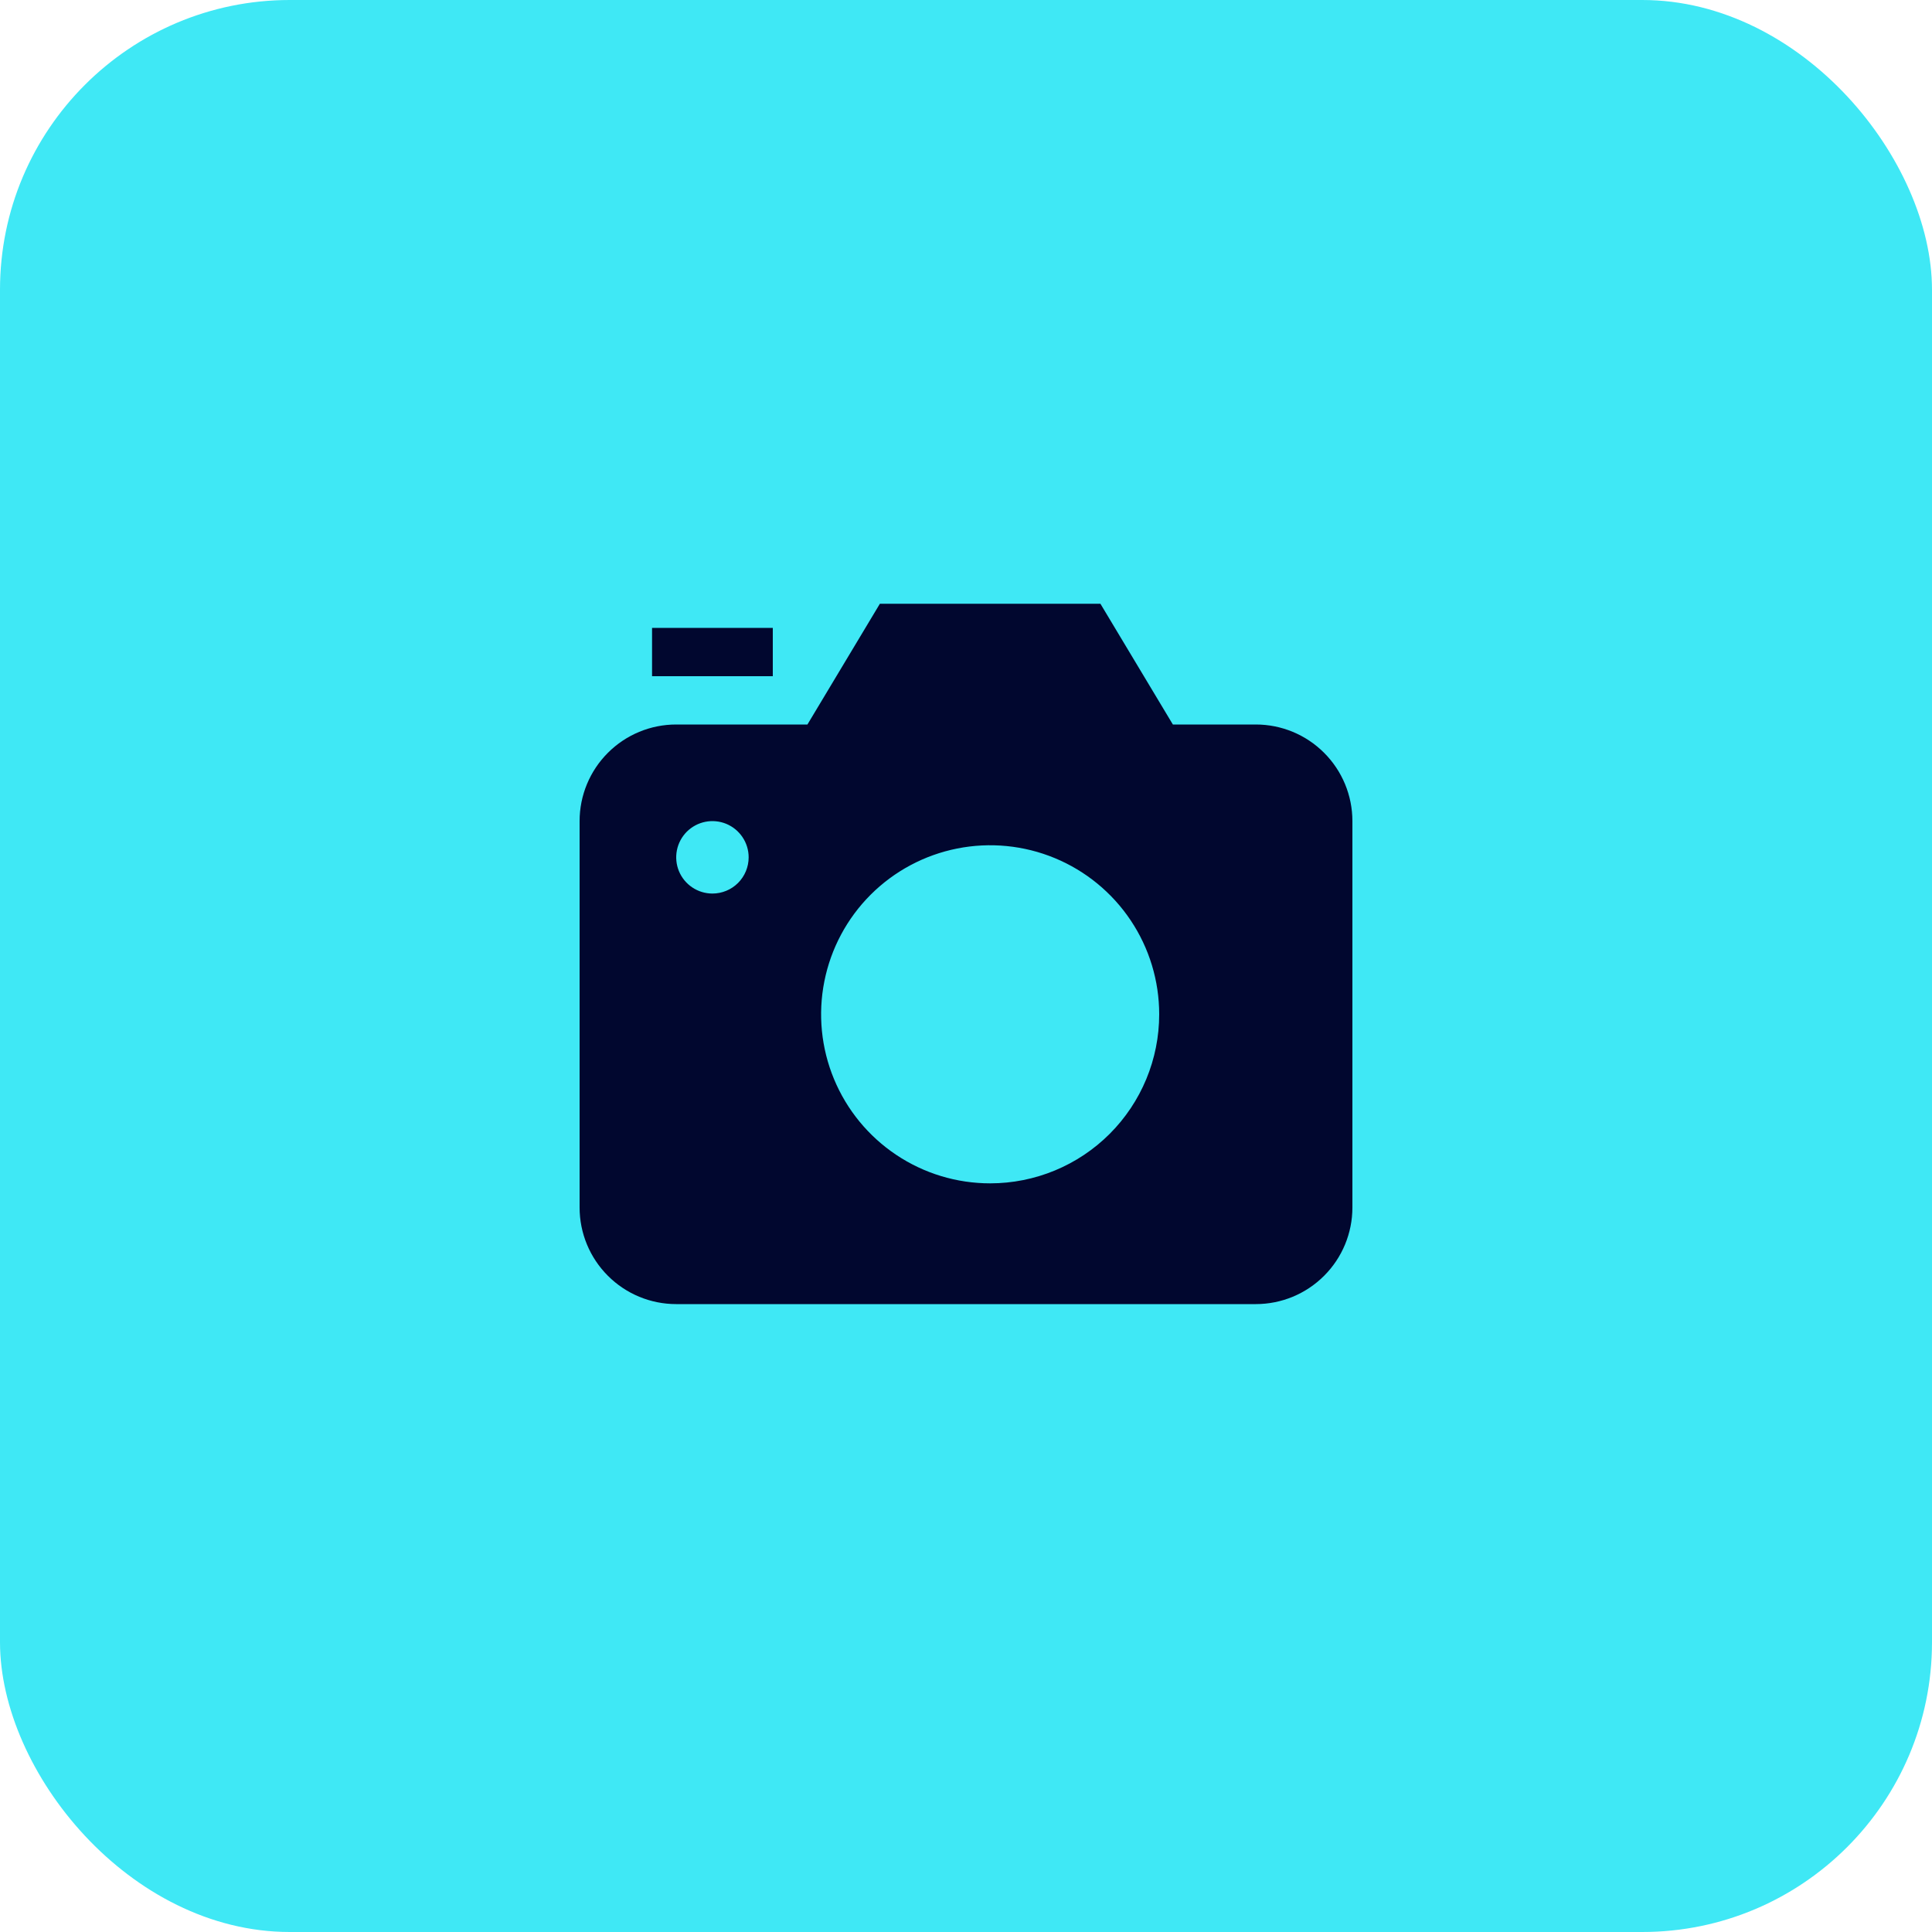 <svg xmlns="http://www.w3.org/2000/svg" width="80" height="80" viewBox="0 0 80 80" fill="none"><rect width="80" height="80" rx="12" fill="#3FE8F5"></rect><g clip-path="url(#clip0_164_574)"><path d="M32 26H27V28H32V26Z" fill="#01072F"></path><path d="M52 30H48.566L45.566 25H36.434L33.434 30H28C26.939 30 25.922 30.421 25.172 31.172C24.421 31.922 24 32.939 24 34V50C24 51.061 24.421 52.078 25.172 52.828C25.922 53.579 26.939 54 28 54H52C53.061 54 54.078 53.579 54.828 52.828C55.579 52.078 56 51.061 56 50V34C56 32.939 55.579 31.922 54.828 31.172C54.078 30.421 53.061 30 52 30ZM29.5 37C29.203 37 28.913 36.912 28.667 36.747C28.42 36.582 28.228 36.348 28.114 36.074C28.001 35.8 27.971 35.498 28.029 35.207C28.087 34.916 28.23 34.649 28.439 34.439C28.649 34.23 28.916 34.087 29.207 34.029C29.498 33.971 29.8 34.001 30.074 34.114C30.348 34.228 30.582 34.42 30.747 34.667C30.912 34.913 31 35.203 31 35.5C31 35.898 30.842 36.279 30.561 36.561C30.279 36.842 29.898 37 29.5 37ZM41 49C39.615 49 38.262 48.59 37.111 47.82C35.96 47.051 35.063 45.958 34.533 44.679C34.003 43.4 33.864 41.992 34.135 40.634C34.405 39.276 35.071 38.029 36.05 37.05C37.029 36.071 38.276 35.405 39.634 35.135C40.992 34.864 42.4 35.003 43.679 35.533C44.958 36.063 46.051 36.96 46.82 38.111C47.59 39.262 48 40.615 48 42C48 43.856 47.263 45.637 45.95 46.95C44.637 48.263 42.856 49 41 49Z" fill="#01072F"></path></g><defs><clipPath id="clip0_164_574"><rect width="32" height="32" fill="white" transform="translate(24 24)"></rect></clipPath></defs></svg>